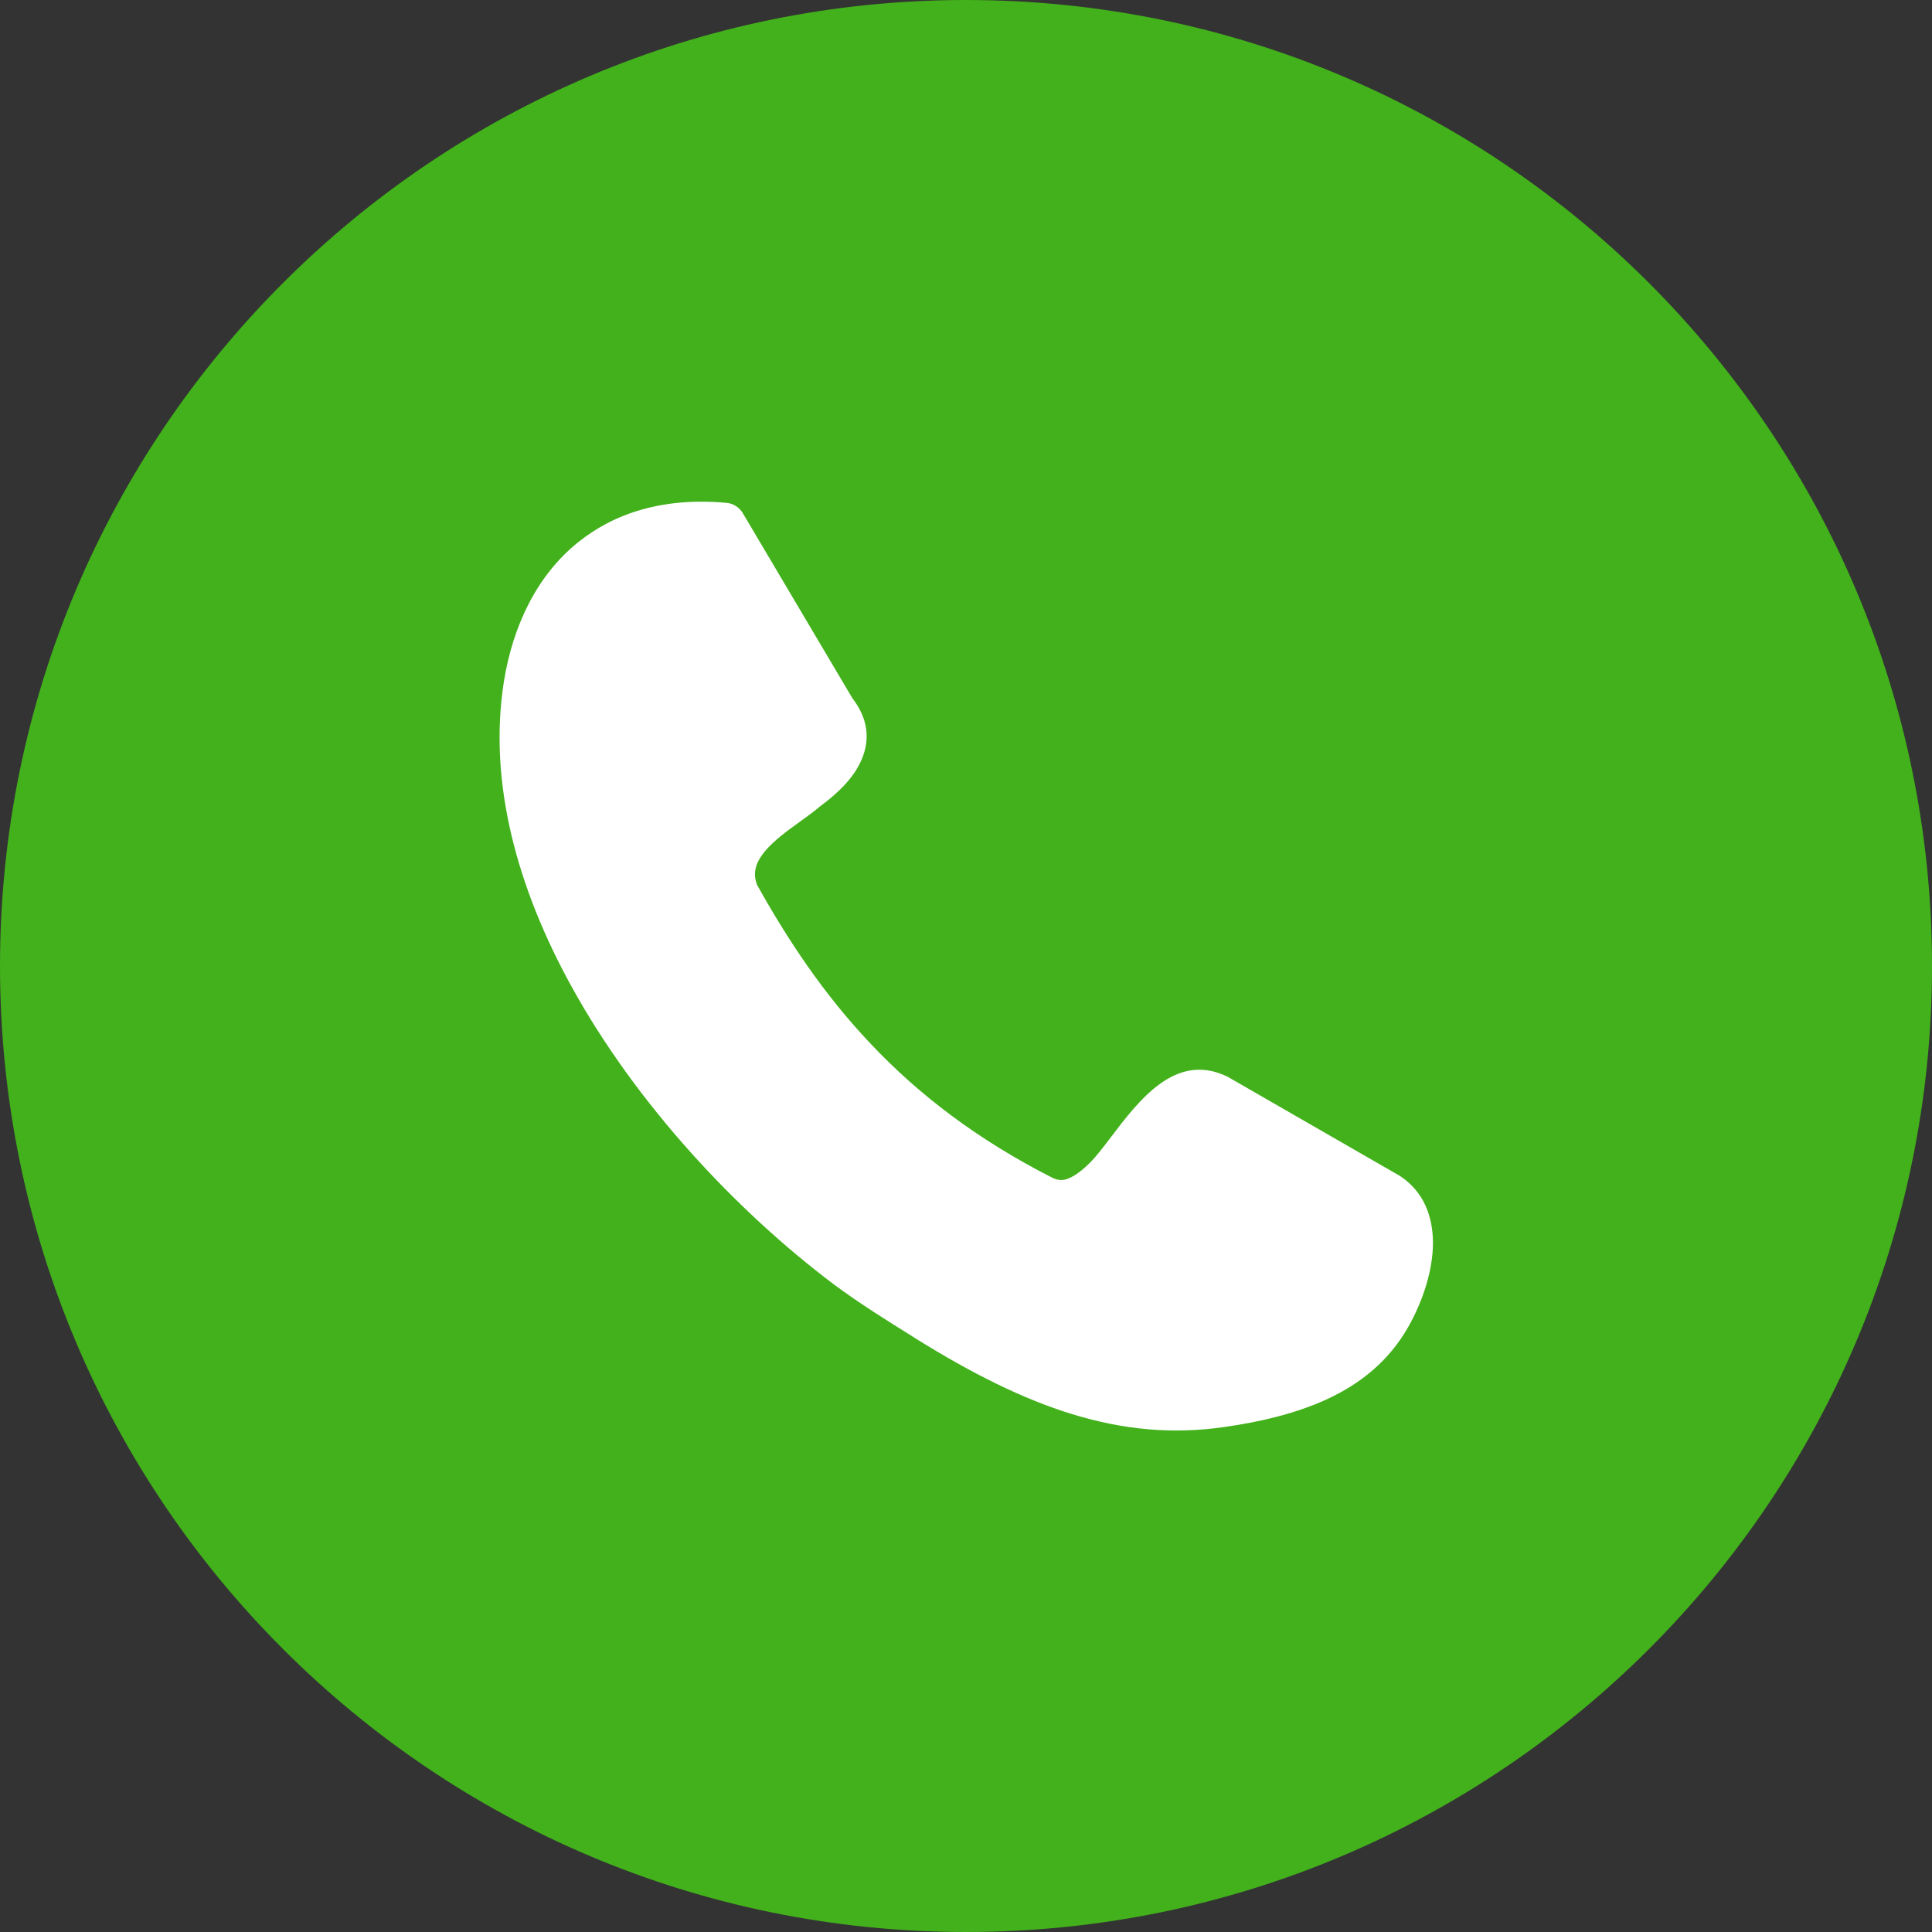 <?xml version="1.0" encoding="UTF-8"?> <svg xmlns="http://www.w3.org/2000/svg" width="40" height="40" viewBox="0 0 40 40" fill="none"><rect x="0" y="0" width="40" height="40" fill="#333333" stroke="none"/> <circle cx="20" cy="19" r="14" fill="white"></circle> <path fill-rule="evenodd" clip-rule="evenodd" d="M20 0C25.524 0 30.524 2.24 34.141 5.859C37.76 9.479 40 14.479 40 20C40 25.521 37.76 30.524 34.141 34.141C30.521 37.76 25.521 40 20 40C14.476 40 9.476 37.76 5.859 34.141C2.24 30.524 0 25.524 0 20C0 14.476 2.24 9.476 5.859 5.859C9.476 2.24 14.476 0 20 0ZM15.658 18.291C16.309 19.463 17.057 20.589 18.031 21.615C19.004 22.646 20.218 23.587 21.79 24.385C21.904 24.443 22.018 24.443 22.116 24.401C22.266 24.342 22.415 24.222 22.568 24.072C22.682 23.958 22.829 23.77 22.982 23.568C23.584 22.773 24.333 21.787 25.387 22.279C25.41 22.288 25.43 22.301 25.453 22.314C25.453 22.314 28.962 24.333 28.971 24.339C28.981 24.346 28.994 24.355 29.007 24.362C29.473 24.681 29.665 25.172 29.668 25.729C29.668 26.299 29.46 26.937 29.154 27.477C28.747 28.19 28.151 28.659 27.461 28.975C26.807 29.274 26.074 29.44 25.374 29.541C24.274 29.704 23.242 29.6 22.184 29.274C21.152 28.955 20.111 28.428 18.978 27.725L18.896 27.672C18.376 27.347 17.812 26.999 17.259 26.588C15.238 25.065 13.177 22.861 11.839 20.436C10.713 18.398 10.101 16.201 10.433 14.108C10.618 12.959 11.113 11.914 11.969 11.227C12.718 10.625 13.727 10.293 15.033 10.41C15.182 10.42 15.316 10.508 15.387 10.638L17.646 14.453C17.975 14.883 18.018 15.306 17.838 15.729C17.689 16.078 17.386 16.396 16.973 16.699C16.852 16.803 16.706 16.908 16.553 17.018C16.048 17.383 15.472 17.806 15.671 18.307L15.658 18.291Z" fill="#42B11B"></path> </svg> 